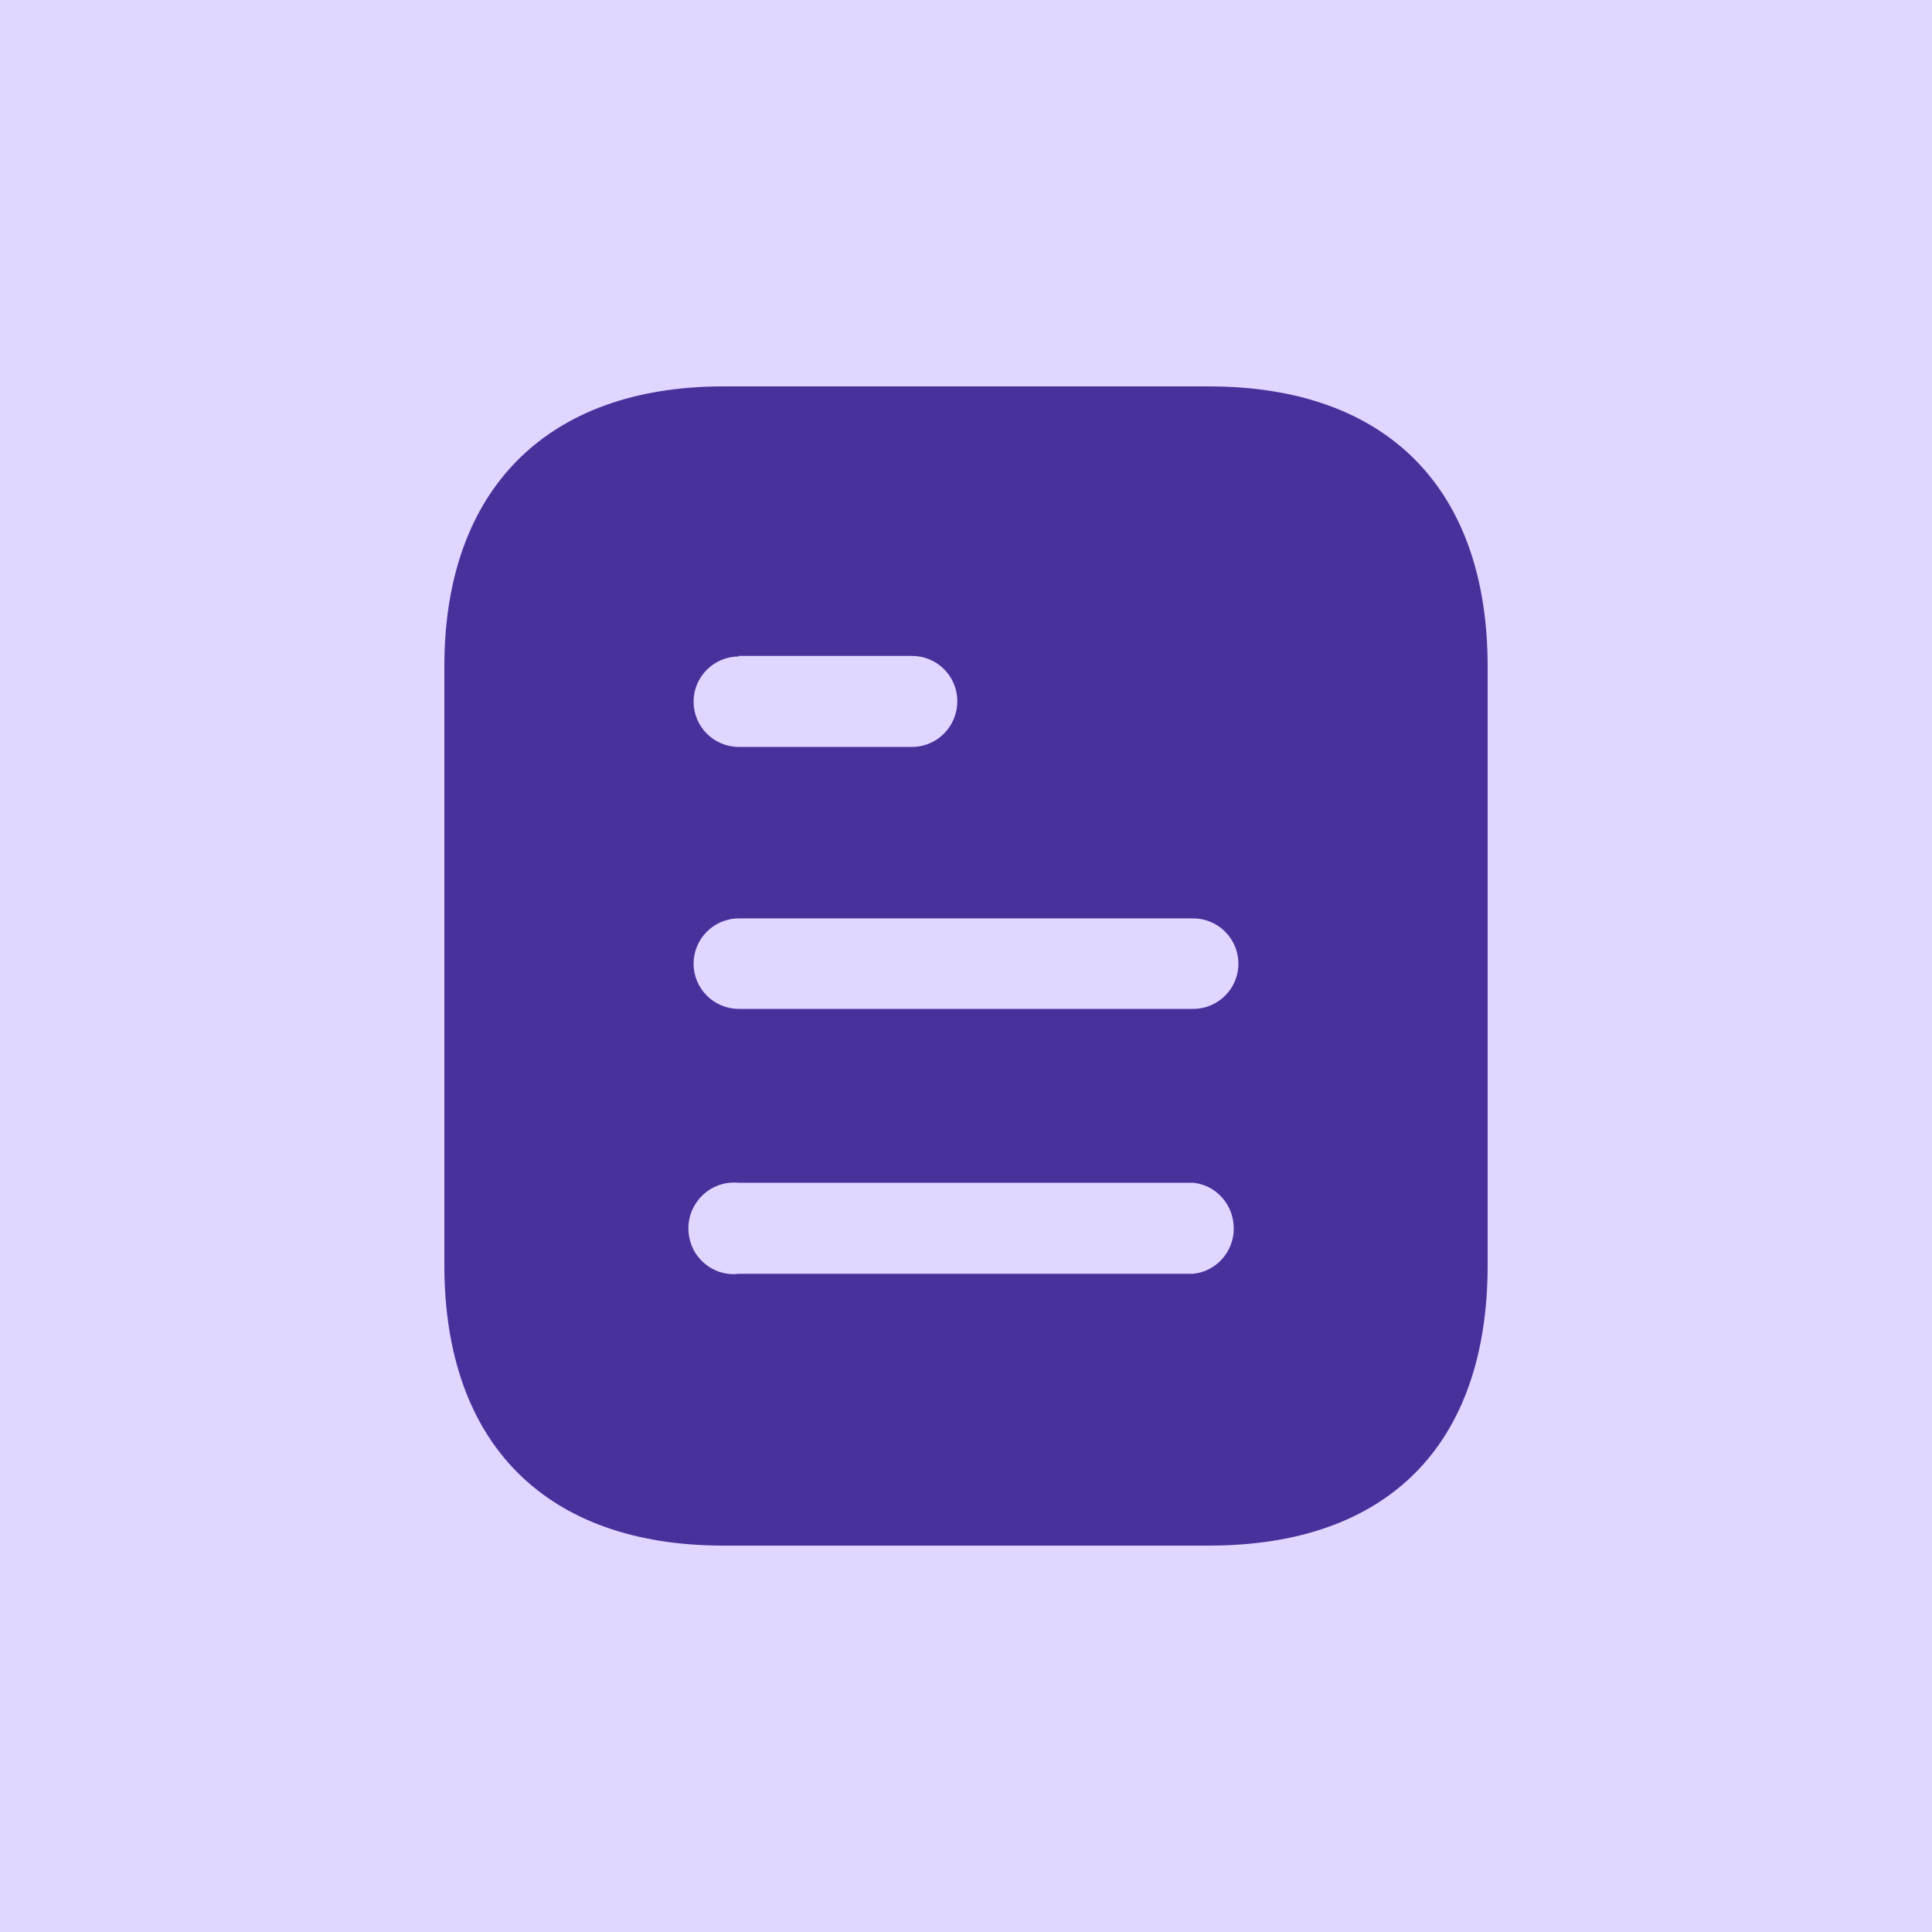 <svg width="100" height="100" viewBox="0 0 100 100" fill="none" xmlns="http://www.w3.org/2000/svg">
<rect width="100" height="100" fill="#E0D6FF"/>
<path fill-rule="evenodd" clip-rule="evenodd" d="M37.43 20H62.573C71.84 20 77 25.34 77 34.49V65.48C77 74.78 71.84 80 62.573 80H37.43C28.31 80 23 74.78 23 65.48V34.49C23 25.34 28.31 20 37.43 20ZM38.24 33.98V33.95H47.207C48.5 33.95 49.55 35 49.55 36.287C49.55 37.61 48.5 38.66 47.207 38.66H38.24C36.947 38.66 35.9 37.61 35.9 36.32C35.9 35.03 36.947 33.98 38.24 33.98ZM38.24 52.22H61.76C63.05 52.22 64.1 51.17 64.1 49.88C64.1 48.59 63.05 47.537 61.76 47.537H38.24C36.947 47.537 35.9 48.59 35.9 49.88C35.9 51.17 36.947 52.22 38.24 52.22ZM38.24 65.93H61.76C62.957 65.81 63.86 64.787 63.86 63.59C63.86 62.36 62.957 61.34 61.76 61.22H38.24C37.34 61.13 36.47 61.55 35.99 62.33C35.51 63.08 35.51 64.07 35.99 64.85C36.47 65.6 37.34 66.05 38.24 65.93Z" fill="#49319C"/>
</svg>
